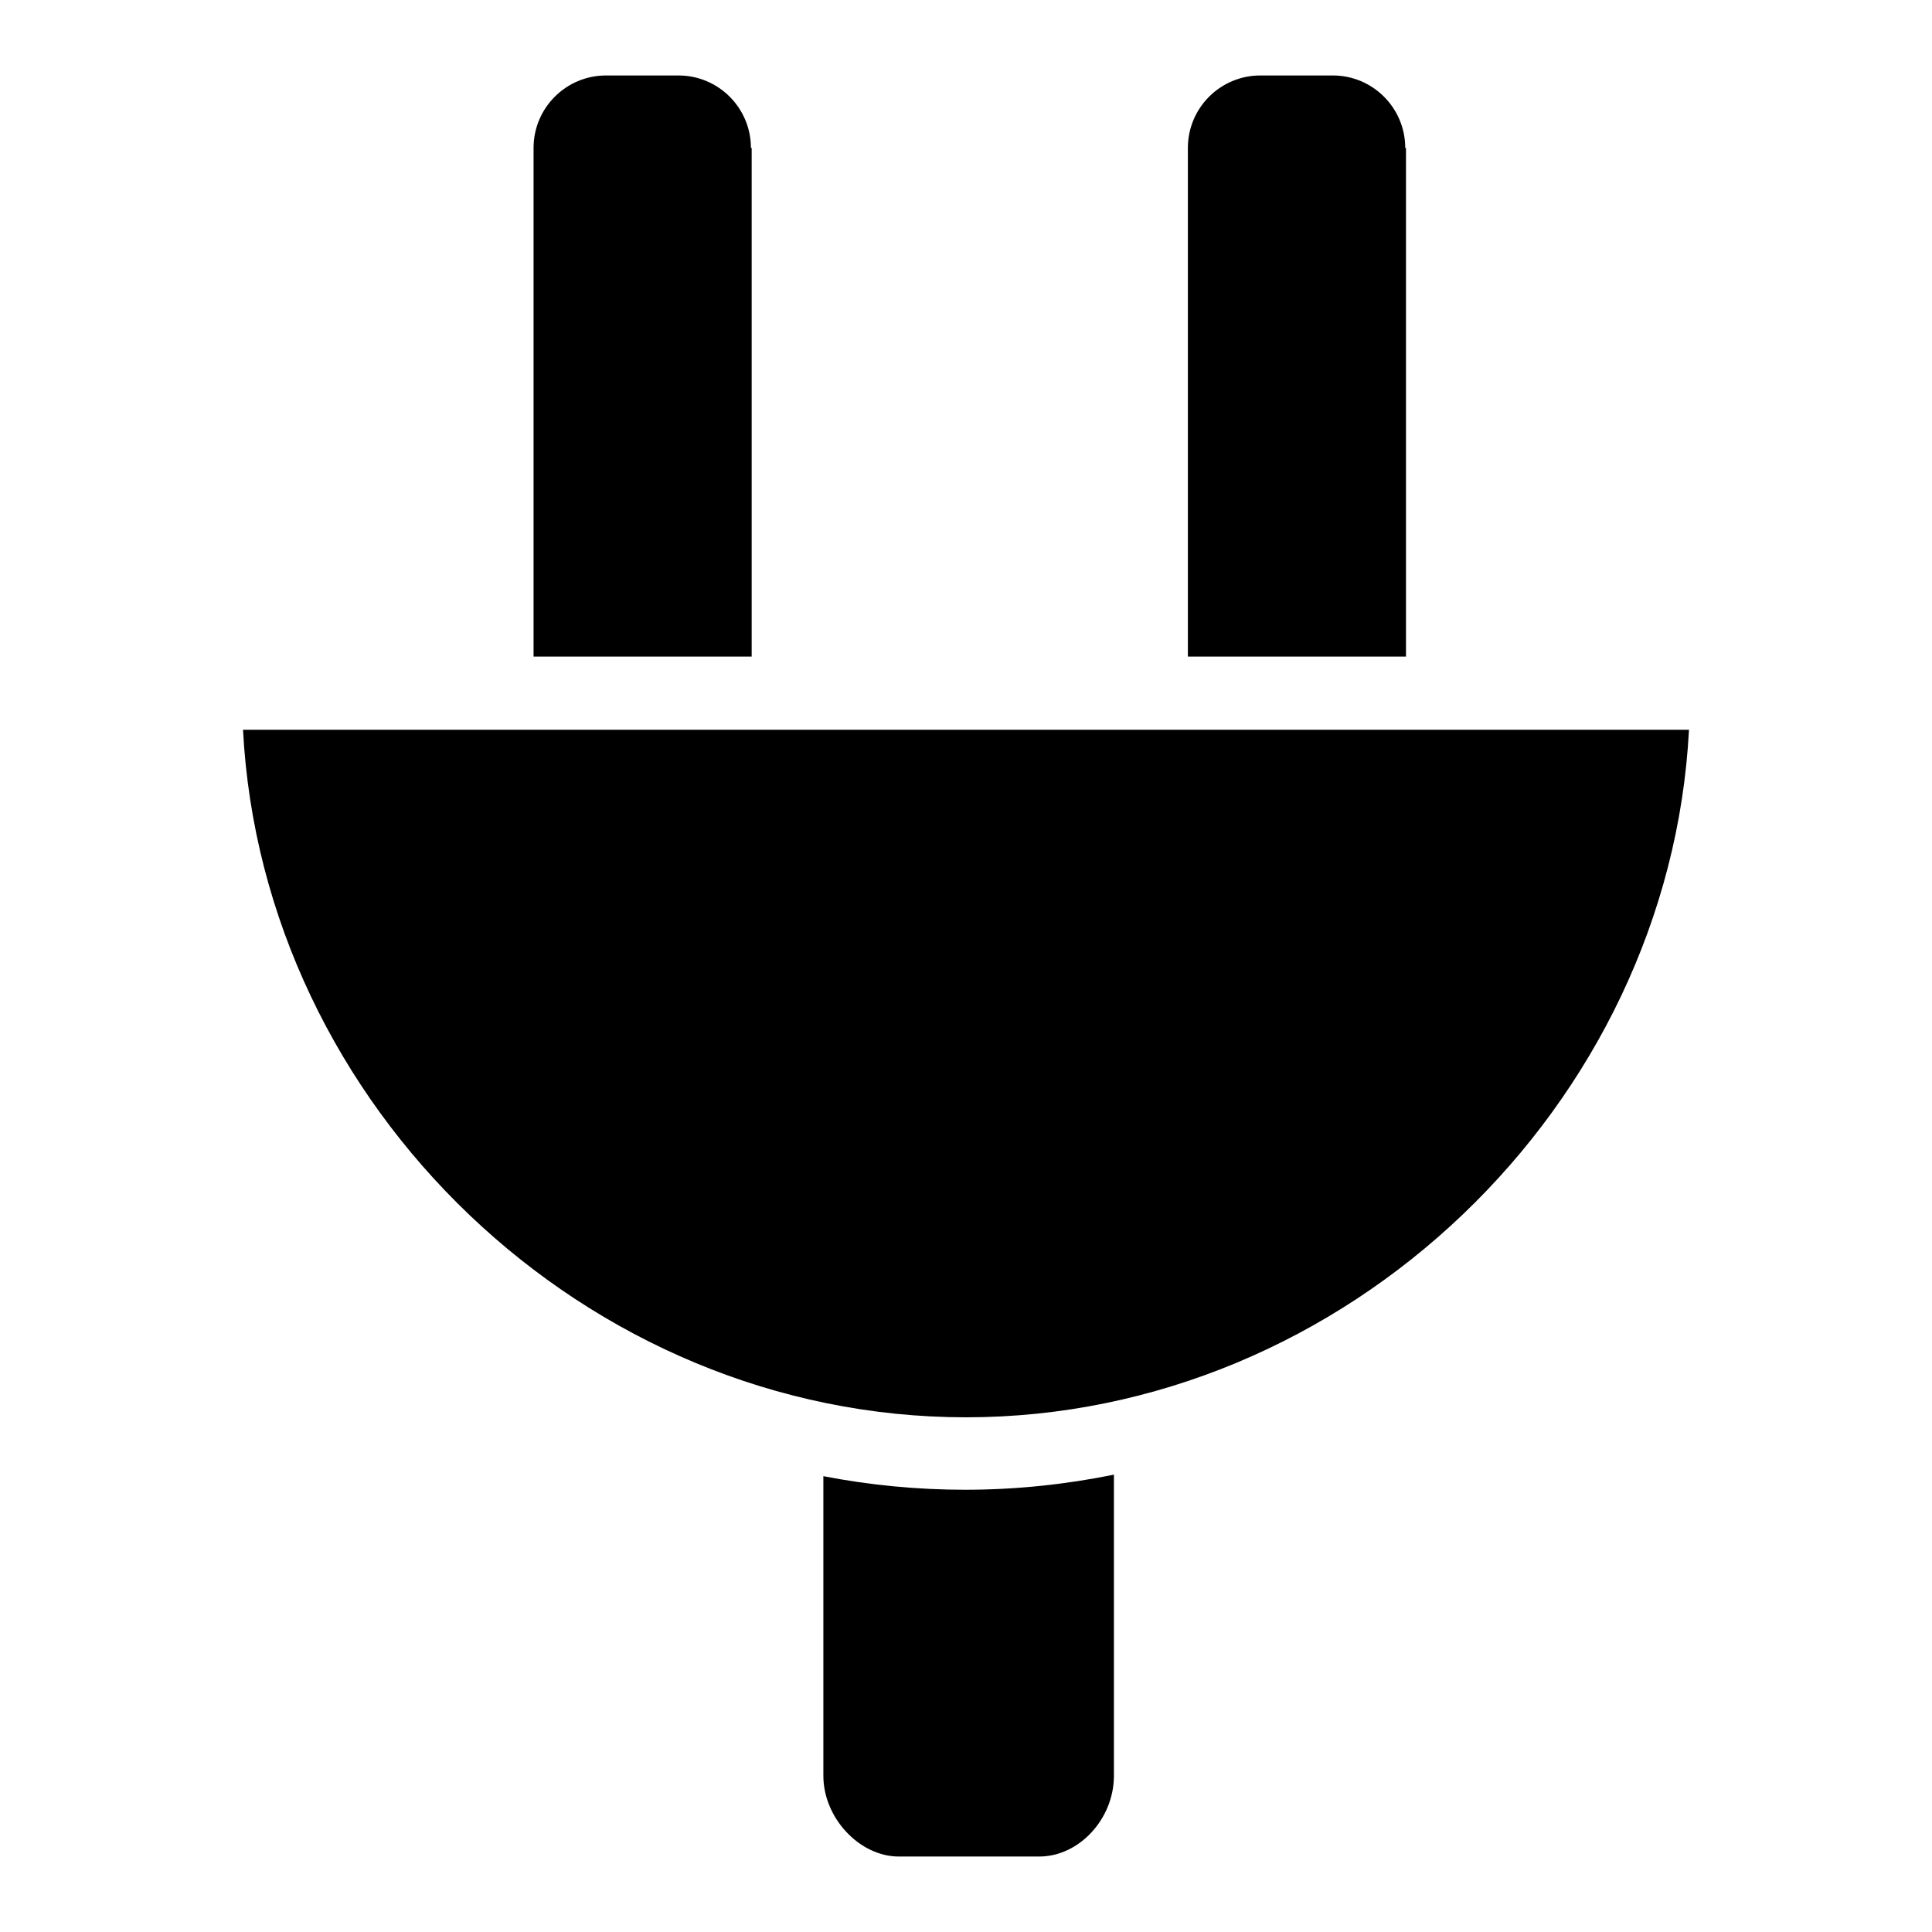 <?xml version="1.0" encoding="utf-8"?>
<!-- Svg Vector Icons : http://www.onlinewebfonts.com/icon -->
<!DOCTYPE svg PUBLIC "-//W3C//DTD SVG 1.1//EN" "http://www.w3.org/Graphics/SVG/1.1/DTD/svg11.dtd">
<svg version="1.1" xmlns="http://www.w3.org/2000/svg" xmlns:xlink="http://www.w3.org/1999/xlink" x="0px" y="0px" viewBox="0 0 256 256" enable-background="new 0 0 256 256" xml:space="preserve">
<g><g><g><g><path fill="#000000" d="M109.1,195.6v39.7c0,5.6,4.8,10.7,10,10.7h18.6c5.3,0,9.9-5,9.9-10.7v-39.9c-6.4,1.3-13,2-19.7,2C121.6,197.4,115.3,196.8,109.1,195.6z"/><path fill="#000000" d="M99.5,19.6c0-5.3-4.3-9.6-9.6-9.6h-9.6c-5.3,0-9.6,4.3-9.6,9.6v67.4h28.9V19.6z"/><path fill="#000000" d="M186.2,19.6c0-5.3-4.3-9.6-9.6-9.6h-9.6c-5.3,0-9.6,4.3-9.6,9.6v67.4h28.9V19.6z"/><path fill="#000000" d="M32.2,96.7c2.6,49.9,45.4,91.1,95.8,91.1s93.2-41.3,95.8-91.1H32.2z"/></g></g><g></g><g></g><g></g><g></g><g></g><g></g><g></g><g></g><g></g><g></g><g></g><g></g><g></g><g></g><g></g></g></g>
</svg>